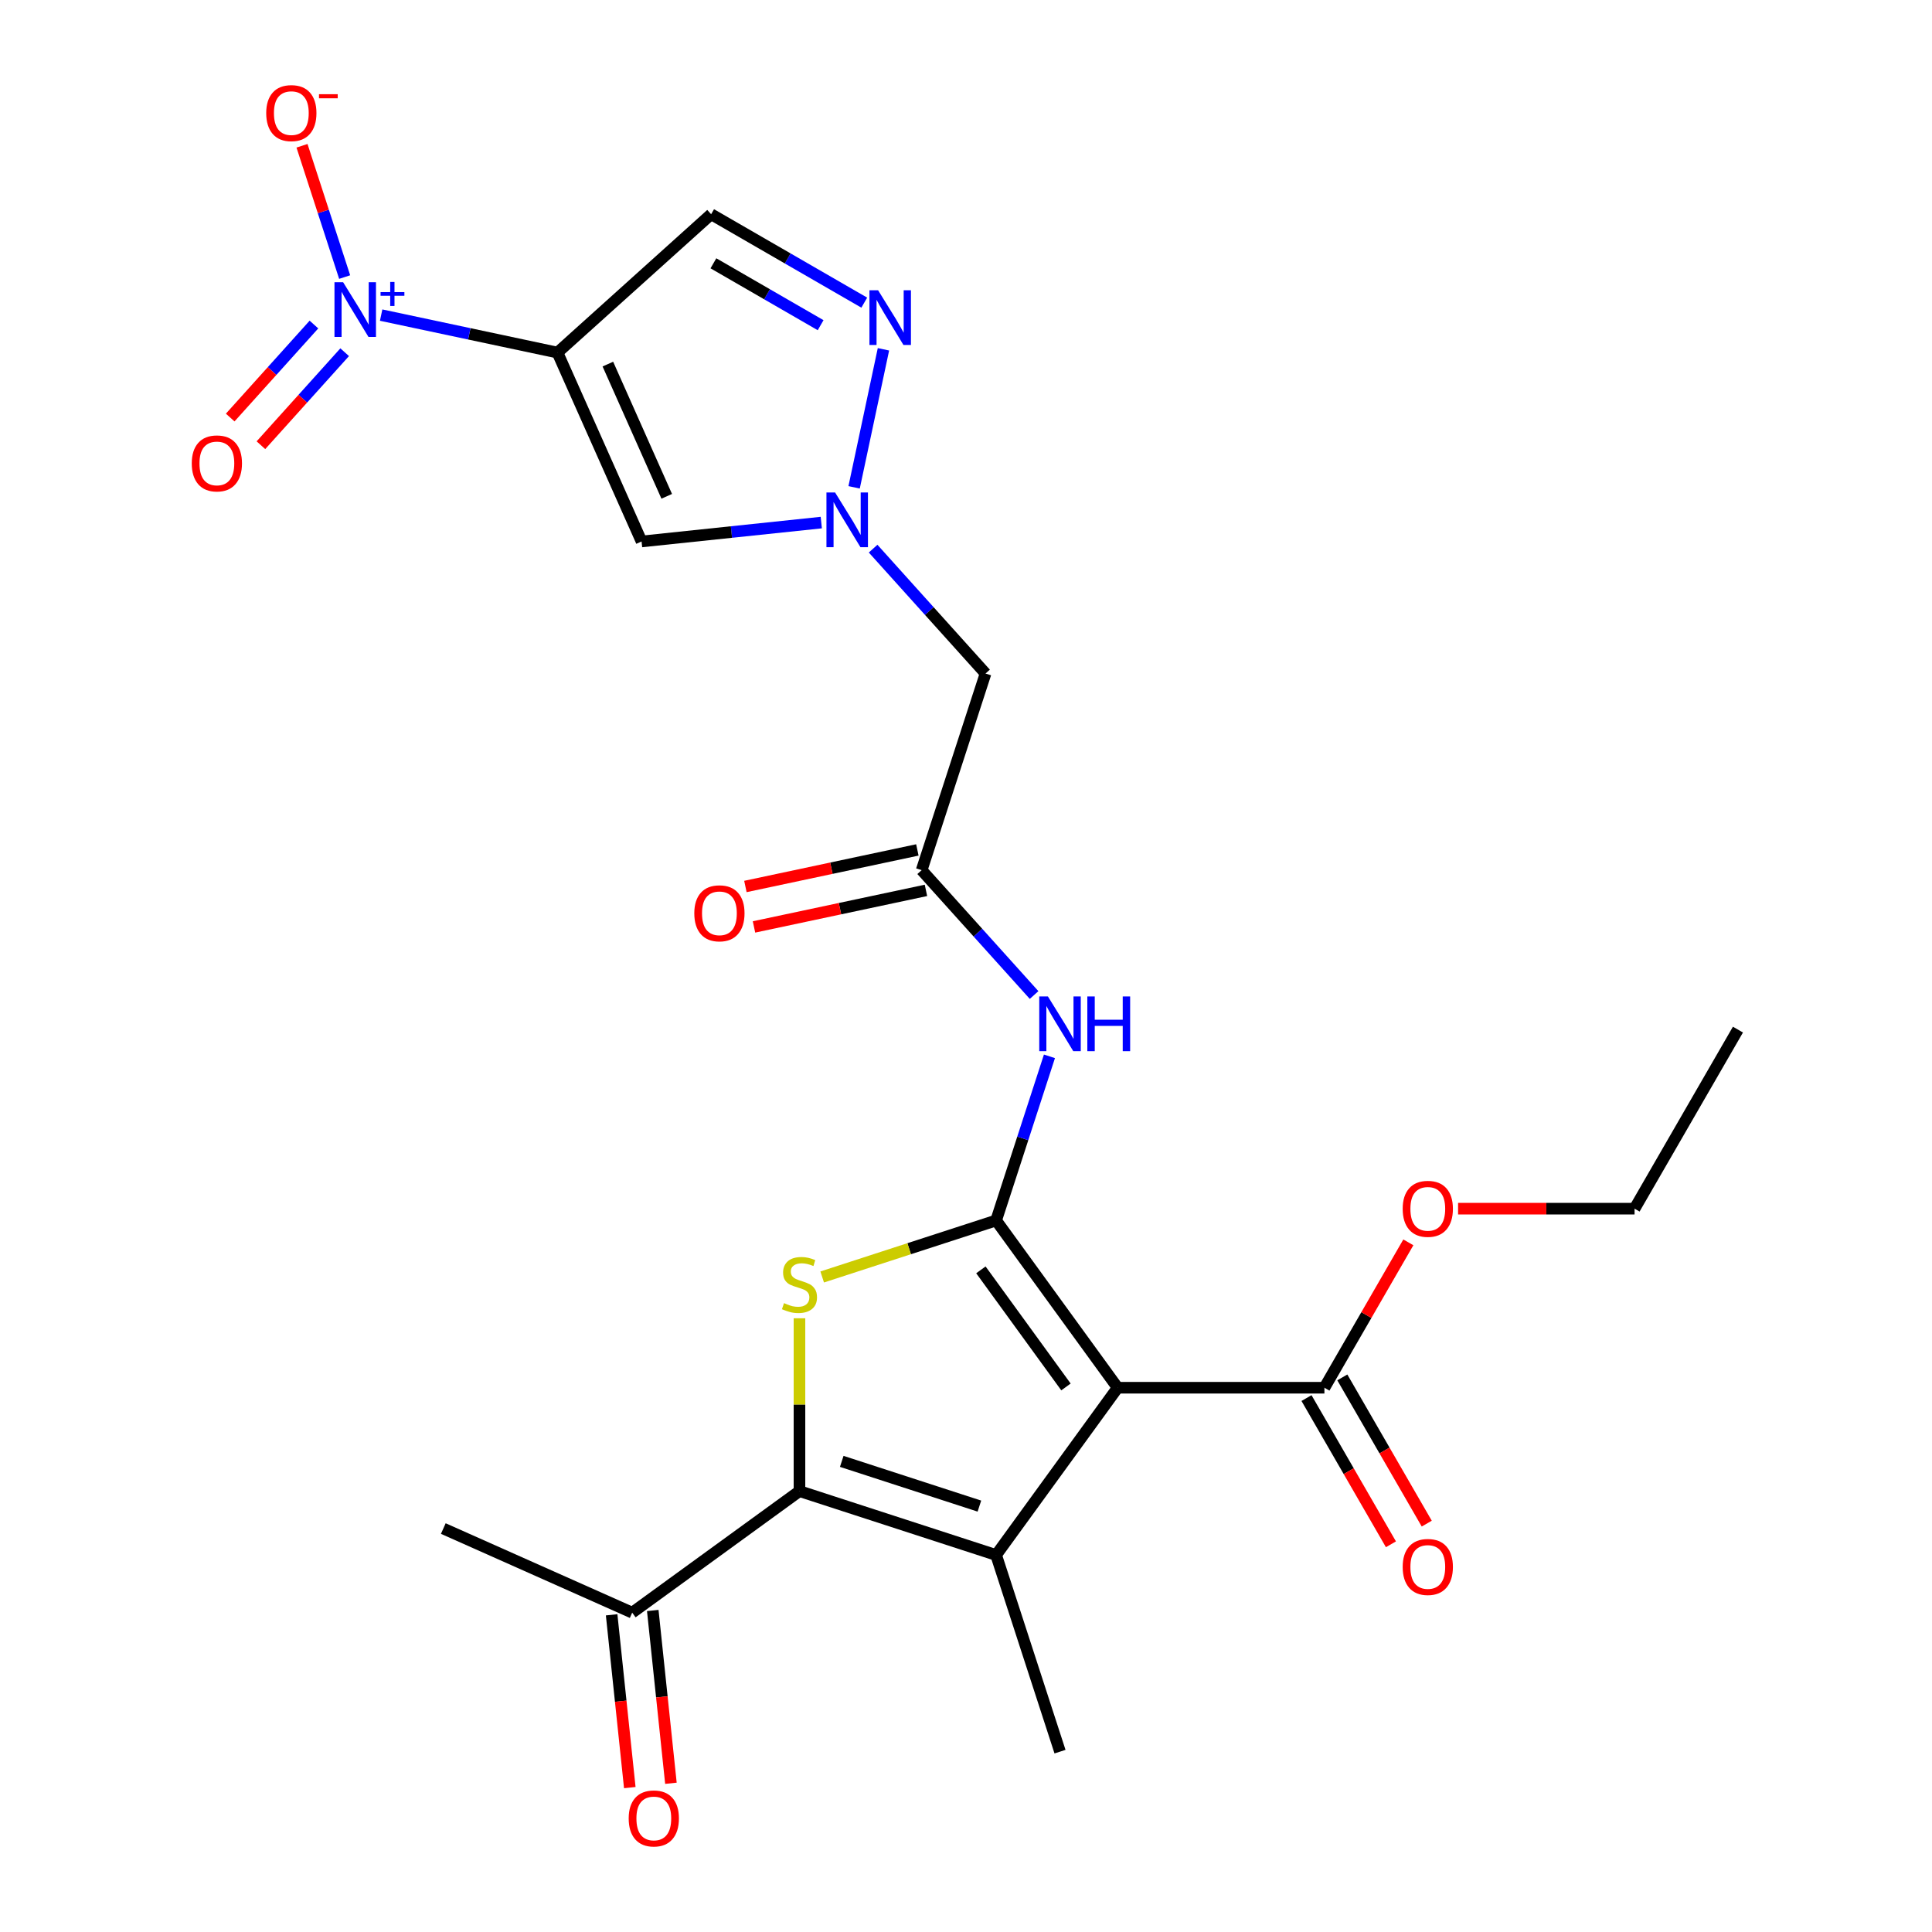 <?xml version='1.0' encoding='iso-8859-1'?>
<svg version='1.1' baseProfile='full'
              xmlns='http://www.w3.org/2000/svg'
                      xmlns:rdkit='http://www.rdkit.org/xml'
                      xmlns:xlink='http://www.w3.org/1999/xlink'
                  xml:space='preserve'
width='1000px' height='1000px' viewBox='0 0 1000 1000'>
<!-- END OF HEADER -->
<rect style='opacity:1.0;fill:#FFFFFF;stroke:none' width='1000' height='1000' x='0' y='0'> </rect>
<path class='bond-0' d='M 515.588,631.707 L 578.494,718.288' style='fill:none;fill-rule:evenodd;stroke:#000000;stroke-width:6px;stroke-linecap:butt;stroke-linejoin:miter;stroke-opacity:1' />
<path class='bond-0' d='M 507.708,657.275 L 551.742,717.882' style='fill:none;fill-rule:evenodd;stroke:#000000;stroke-width:6px;stroke-linecap:butt;stroke-linejoin:miter;stroke-opacity:1' />
<path class='bond-2' d='M 515.588,631.707 L 470.575,646.332' style='fill:none;fill-rule:evenodd;stroke:#000000;stroke-width:6px;stroke-linecap:butt;stroke-linejoin:miter;stroke-opacity:1' />
<path class='bond-2' d='M 470.575,646.332 L 425.561,660.958' style='fill:none;fill-rule:evenodd;stroke:#CCCC00;stroke-width:6px;stroke-linecap:butt;stroke-linejoin:miter;stroke-opacity:1' />
<path class='bond-8' d='M 515.588,631.707 L 529.389,589.233' style='fill:none;fill-rule:evenodd;stroke:#000000;stroke-width:6px;stroke-linecap:butt;stroke-linejoin:miter;stroke-opacity:1' />
<path class='bond-8' d='M 529.389,589.233 L 543.19,546.759' style='fill:none;fill-rule:evenodd;stroke:#0000FF;stroke-width:6px;stroke-linecap:butt;stroke-linejoin:miter;stroke-opacity:1' />
<path class='bond-1' d='M 578.494,718.288 L 515.588,804.87' style='fill:none;fill-rule:evenodd;stroke:#000000;stroke-width:6px;stroke-linecap:butt;stroke-linejoin:miter;stroke-opacity:1' />
<path class='bond-11' d='M 578.494,718.288 L 685.514,718.288' style='fill:none;fill-rule:evenodd;stroke:#000000;stroke-width:6px;stroke-linecap:butt;stroke-linejoin:miter;stroke-opacity:1' />
<path class='bond-20' d='M 515.588,804.87 L 548.66,906.653' style='fill:none;fill-rule:evenodd;stroke:#000000;stroke-width:6px;stroke-linecap:butt;stroke-linejoin:miter;stroke-opacity:1' />
<path class='bond-25' d='M 515.588,804.87 L 413.806,771.799' style='fill:none;fill-rule:evenodd;stroke:#000000;stroke-width:6px;stroke-linecap:butt;stroke-linejoin:miter;stroke-opacity:1' />
<path class='bond-25' d='M 506.935,779.553 L 435.687,756.403' style='fill:none;fill-rule:evenodd;stroke:#000000;stroke-width:6px;stroke-linecap:butt;stroke-linejoin:miter;stroke-opacity:1' />
<path class='bond-3' d='M 413.806,682.333 L 413.806,727.066' style='fill:none;fill-rule:evenodd;stroke:#CCCC00;stroke-width:6px;stroke-linecap:butt;stroke-linejoin:miter;stroke-opacity:1' />
<path class='bond-3' d='M 413.806,727.066 L 413.806,771.799' style='fill:none;fill-rule:evenodd;stroke:#000000;stroke-width:6px;stroke-linecap:butt;stroke-linejoin:miter;stroke-opacity:1' />
<path class='bond-14' d='M 413.806,771.799 L 327.224,834.704' style='fill:none;fill-rule:evenodd;stroke:#000000;stroke-width:6px;stroke-linecap:butt;stroke-linejoin:miter;stroke-opacity:1' />
<path class='bond-4' d='M 288.545,182.496 L 332.075,280.264' style='fill:none;fill-rule:evenodd;stroke:#000000;stroke-width:6px;stroke-linecap:butt;stroke-linejoin:miter;stroke-opacity:1' />
<path class='bond-4' d='M 314.629,188.455 L 345.099,256.893' style='fill:none;fill-rule:evenodd;stroke:#000000;stroke-width:6px;stroke-linecap:butt;stroke-linejoin:miter;stroke-opacity:1' />
<path class='bond-5' d='M 288.545,182.496 L 242.912,172.796' style='fill:none;fill-rule:evenodd;stroke:#000000;stroke-width:6px;stroke-linecap:butt;stroke-linejoin:miter;stroke-opacity:1' />
<path class='bond-5' d='M 242.912,172.796 L 197.279,163.096' style='fill:none;fill-rule:evenodd;stroke:#0000FF;stroke-width:6px;stroke-linecap:butt;stroke-linejoin:miter;stroke-opacity:1' />
<path class='bond-26' d='M 288.545,182.496 L 368.077,110.885' style='fill:none;fill-rule:evenodd;stroke:#000000;stroke-width:6px;stroke-linecap:butt;stroke-linejoin:miter;stroke-opacity:1' />
<path class='bond-15' d='M 178.393,143.409 L 167.353,109.432' style='fill:none;fill-rule:evenodd;stroke:#0000FF;stroke-width:6px;stroke-linecap:butt;stroke-linejoin:miter;stroke-opacity:1' />
<path class='bond-15' d='M 167.353,109.432 L 156.314,75.455' style='fill:none;fill-rule:evenodd;stroke:#FF0000;stroke-width:6px;stroke-linecap:butt;stroke-linejoin:miter;stroke-opacity:1' />
<path class='bond-16' d='M 162.495,167.983 L 140.823,192.052' style='fill:none;fill-rule:evenodd;stroke:#0000FF;stroke-width:6px;stroke-linecap:butt;stroke-linejoin:miter;stroke-opacity:1' />
<path class='bond-16' d='M 140.823,192.052 L 119.151,216.121' style='fill:none;fill-rule:evenodd;stroke:#FF0000;stroke-width:6px;stroke-linecap:butt;stroke-linejoin:miter;stroke-opacity:1' />
<path class='bond-16' d='M 178.401,182.305 L 156.729,206.374' style='fill:none;fill-rule:evenodd;stroke:#0000FF;stroke-width:6px;stroke-linecap:butt;stroke-linejoin:miter;stroke-opacity:1' />
<path class='bond-16' d='M 156.729,206.374 L 135.057,230.444' style='fill:none;fill-rule:evenodd;stroke:#FF0000;stroke-width:6px;stroke-linecap:butt;stroke-linejoin:miter;stroke-opacity:1' />
<path class='bond-6' d='M 451.925,283.977 L 481.022,316.293' style='fill:none;fill-rule:evenodd;stroke:#0000FF;stroke-width:6px;stroke-linecap:butt;stroke-linejoin:miter;stroke-opacity:1' />
<path class='bond-6' d='M 481.022,316.293 L 510.12,348.609' style='fill:none;fill-rule:evenodd;stroke:#000000;stroke-width:6px;stroke-linecap:butt;stroke-linejoin:miter;stroke-opacity:1' />
<path class='bond-7' d='M 425.094,270.487 L 378.584,275.376' style='fill:none;fill-rule:evenodd;stroke:#0000FF;stroke-width:6px;stroke-linecap:butt;stroke-linejoin:miter;stroke-opacity:1' />
<path class='bond-7' d='M 378.584,275.376 L 332.075,280.264' style='fill:none;fill-rule:evenodd;stroke:#000000;stroke-width:6px;stroke-linecap:butt;stroke-linejoin:miter;stroke-opacity:1' />
<path class='bond-9' d='M 442.088,252.242 L 457.273,180.8' style='fill:none;fill-rule:evenodd;stroke:#0000FF;stroke-width:6px;stroke-linecap:butt;stroke-linejoin:miter;stroke-opacity:1' />
<path class='bond-12' d='M 535.244,515.024 L 506.147,482.708' style='fill:none;fill-rule:evenodd;stroke:#0000FF;stroke-width:6px;stroke-linecap:butt;stroke-linejoin:miter;stroke-opacity:1' />
<path class='bond-12' d='M 506.147,482.708 L 477.049,450.392' style='fill:none;fill-rule:evenodd;stroke:#000000;stroke-width:6px;stroke-linecap:butt;stroke-linejoin:miter;stroke-opacity:1' />
<path class='bond-10' d='M 447.345,156.65 L 407.711,133.767' style='fill:none;fill-rule:evenodd;stroke:#0000FF;stroke-width:6px;stroke-linecap:butt;stroke-linejoin:miter;stroke-opacity:1' />
<path class='bond-10' d='M 407.711,133.767 L 368.077,110.885' style='fill:none;fill-rule:evenodd;stroke:#000000;stroke-width:6px;stroke-linecap:butt;stroke-linejoin:miter;stroke-opacity:1' />
<path class='bond-10' d='M 424.752,168.322 L 397.009,152.304' style='fill:none;fill-rule:evenodd;stroke:#0000FF;stroke-width:6px;stroke-linecap:butt;stroke-linejoin:miter;stroke-opacity:1' />
<path class='bond-10' d='M 397.009,152.304 L 369.265,136.286' style='fill:none;fill-rule:evenodd;stroke:#000000;stroke-width:6px;stroke-linecap:butt;stroke-linejoin:miter;stroke-opacity:1' />
<path class='bond-17' d='M 676.246,723.639 L 698.095,761.483' style='fill:none;fill-rule:evenodd;stroke:#000000;stroke-width:6px;stroke-linecap:butt;stroke-linejoin:miter;stroke-opacity:1' />
<path class='bond-17' d='M 698.095,761.483 L 719.944,799.326' style='fill:none;fill-rule:evenodd;stroke:#FF0000;stroke-width:6px;stroke-linecap:butt;stroke-linejoin:miter;stroke-opacity:1' />
<path class='bond-17' d='M 694.783,712.937 L 716.632,750.781' style='fill:none;fill-rule:evenodd;stroke:#000000;stroke-width:6px;stroke-linecap:butt;stroke-linejoin:miter;stroke-opacity:1' />
<path class='bond-17' d='M 716.632,750.781 L 738.481,788.624' style='fill:none;fill-rule:evenodd;stroke:#FF0000;stroke-width:6px;stroke-linecap:butt;stroke-linejoin:miter;stroke-opacity:1' />
<path class='bond-21' d='M 685.514,718.288 L 707.236,680.665' style='fill:none;fill-rule:evenodd;stroke:#000000;stroke-width:6px;stroke-linecap:butt;stroke-linejoin:miter;stroke-opacity:1' />
<path class='bond-21' d='M 707.236,680.665 L 728.958,643.041' style='fill:none;fill-rule:evenodd;stroke:#FF0000;stroke-width:6px;stroke-linecap:butt;stroke-linejoin:miter;stroke-opacity:1' />
<path class='bond-13' d='M 477.049,450.392 L 510.12,348.609' style='fill:none;fill-rule:evenodd;stroke:#000000;stroke-width:6px;stroke-linecap:butt;stroke-linejoin:miter;stroke-opacity:1' />
<path class='bond-18' d='M 474.824,439.924 L 430.32,449.383' style='fill:none;fill-rule:evenodd;stroke:#000000;stroke-width:6px;stroke-linecap:butt;stroke-linejoin:miter;stroke-opacity:1' />
<path class='bond-18' d='M 430.32,449.383 L 385.817,458.843' style='fill:none;fill-rule:evenodd;stroke:#FF0000;stroke-width:6px;stroke-linecap:butt;stroke-linejoin:miter;stroke-opacity:1' />
<path class='bond-18' d='M 479.274,460.86 L 434.771,470.32' style='fill:none;fill-rule:evenodd;stroke:#000000;stroke-width:6px;stroke-linecap:butt;stroke-linejoin:miter;stroke-opacity:1' />
<path class='bond-18' d='M 434.771,470.32 L 390.267,479.779' style='fill:none;fill-rule:evenodd;stroke:#FF0000;stroke-width:6px;stroke-linecap:butt;stroke-linejoin:miter;stroke-opacity:1' />
<path class='bond-19' d='M 316.581,835.822 L 321.281,880.542' style='fill:none;fill-rule:evenodd;stroke:#000000;stroke-width:6px;stroke-linecap:butt;stroke-linejoin:miter;stroke-opacity:1' />
<path class='bond-19' d='M 321.281,880.542 L 325.981,925.261' style='fill:none;fill-rule:evenodd;stroke:#FF0000;stroke-width:6px;stroke-linecap:butt;stroke-linejoin:miter;stroke-opacity:1' />
<path class='bond-19' d='M 337.868,833.585 L 342.568,878.305' style='fill:none;fill-rule:evenodd;stroke:#000000;stroke-width:6px;stroke-linecap:butt;stroke-linejoin:miter;stroke-opacity:1' />
<path class='bond-19' d='M 342.568,878.305 L 347.268,923.024' style='fill:none;fill-rule:evenodd;stroke:#FF0000;stroke-width:6px;stroke-linecap:butt;stroke-linejoin:miter;stroke-opacity:1' />
<path class='bond-22' d='M 327.224,834.704 L 229.456,791.175' style='fill:none;fill-rule:evenodd;stroke:#000000;stroke-width:6px;stroke-linecap:butt;stroke-linejoin:miter;stroke-opacity:1' />
<path class='bond-23' d='M 754.7,625.606 L 800.373,625.606' style='fill:none;fill-rule:evenodd;stroke:#FF0000;stroke-width:6px;stroke-linecap:butt;stroke-linejoin:miter;stroke-opacity:1' />
<path class='bond-23' d='M 800.373,625.606 L 846.046,625.606' style='fill:none;fill-rule:evenodd;stroke:#000000;stroke-width:6px;stroke-linecap:butt;stroke-linejoin:miter;stroke-opacity:1' />
<path class='bond-24' d='M 846.046,625.606 L 899.556,532.923' style='fill:none;fill-rule:evenodd;stroke:#000000;stroke-width:6px;stroke-linecap:butt;stroke-linejoin:miter;stroke-opacity:1' />
<path  class='atom-3' d='M 405.806 674.498
Q 406.126 674.618, 407.446 675.178
Q 408.766 675.738, 410.206 676.098
Q 411.686 676.418, 413.126 676.418
Q 415.806 676.418, 417.366 675.138
Q 418.926 673.818, 418.926 671.538
Q 418.926 669.978, 418.126 669.018
Q 417.366 668.058, 416.166 667.538
Q 414.966 667.018, 412.966 666.418
Q 410.446 665.658, 408.926 664.938
Q 407.446 664.218, 406.366 662.698
Q 405.326 661.178, 405.326 658.618
Q 405.326 655.058, 407.726 652.858
Q 410.166 650.658, 414.966 650.658
Q 418.246 650.658, 421.966 652.218
L 421.046 655.298
Q 417.646 653.898, 415.086 653.898
Q 412.326 653.898, 410.806 655.058
Q 409.286 656.178, 409.326 658.138
Q 409.326 659.658, 410.086 660.578
Q 410.886 661.498, 412.006 662.018
Q 413.166 662.538, 415.086 663.138
Q 417.646 663.938, 419.166 664.738
Q 420.686 665.538, 421.766 667.178
Q 422.886 668.778, 422.886 671.538
Q 422.886 675.458, 420.246 677.578
Q 417.646 679.658, 413.286 679.658
Q 410.766 679.658, 408.846 679.098
Q 406.966 678.578, 404.726 677.658
L 405.806 674.498
' fill='#CCCC00'/>
<path  class='atom-6' d='M 177.603 146.085
L 186.883 161.085
Q 187.803 162.565, 189.283 165.245
Q 190.763 167.925, 190.843 168.085
L 190.843 146.085
L 194.603 146.085
L 194.603 174.405
L 190.723 174.405
L 180.763 158.005
Q 179.603 156.085, 178.363 153.885
Q 177.163 151.685, 176.803 151.005
L 176.803 174.405
L 173.123 174.405
L 173.123 146.085
L 177.603 146.085
' fill='#0000FF'/>
<path  class='atom-6' d='M 196.979 151.19
L 201.969 151.19
L 201.969 145.936
L 204.187 145.936
L 204.187 151.19
L 209.308 151.19
L 209.308 153.09
L 204.187 153.09
L 204.187 158.37
L 201.969 158.37
L 201.969 153.09
L 196.979 153.09
L 196.979 151.19
' fill='#0000FF'/>
<path  class='atom-7' d='M 432.249 254.917
L 441.529 269.917
Q 442.449 271.397, 443.929 274.077
Q 445.409 276.757, 445.489 276.917
L 445.489 254.917
L 449.249 254.917
L 449.249 283.237
L 445.369 283.237
L 435.409 266.837
Q 434.249 264.917, 433.009 262.717
Q 431.809 260.517, 431.449 259.837
L 431.449 283.237
L 427.769 283.237
L 427.769 254.917
L 432.249 254.917
' fill='#0000FF'/>
<path  class='atom-9' d='M 542.4 515.764
L 551.68 530.764
Q 552.6 532.244, 554.08 534.924
Q 555.56 537.604, 555.64 537.764
L 555.64 515.764
L 559.4 515.764
L 559.4 544.084
L 555.52 544.084
L 545.56 527.684
Q 544.4 525.764, 543.16 523.564
Q 541.96 521.364, 541.6 520.684
L 541.6 544.084
L 537.92 544.084
L 537.92 515.764
L 542.4 515.764
' fill='#0000FF'/>
<path  class='atom-9' d='M 562.8 515.764
L 566.64 515.764
L 566.64 527.804
L 581.12 527.804
L 581.12 515.764
L 584.96 515.764
L 584.96 544.084
L 581.12 544.084
L 581.12 531.004
L 566.64 531.004
L 566.64 544.084
L 562.8 544.084
L 562.8 515.764
' fill='#0000FF'/>
<path  class='atom-10' d='M 454.5 150.235
L 463.78 165.235
Q 464.7 166.715, 466.18 169.395
Q 467.66 172.075, 467.74 172.235
L 467.74 150.235
L 471.5 150.235
L 471.5 178.555
L 467.62 178.555
L 457.66 162.155
Q 456.5 160.235, 455.26 158.035
Q 454.06 155.835, 453.7 155.155
L 453.7 178.555
L 450.02 178.555
L 450.02 150.235
L 454.5 150.235
' fill='#0000FF'/>
<path  class='atom-16' d='M 137.792 58.542
Q 137.792 51.742, 141.152 47.942
Q 144.512 44.142, 150.792 44.142
Q 157.072 44.142, 160.432 47.942
Q 163.792 51.742, 163.792 58.542
Q 163.792 65.422, 160.392 69.342
Q 156.992 73.222, 150.792 73.222
Q 144.552 73.222, 141.152 69.342
Q 137.792 65.462, 137.792 58.542
M 150.792 70.022
Q 155.112 70.022, 157.432 67.142
Q 159.792 64.222, 159.792 58.542
Q 159.792 52.982, 157.432 50.182
Q 155.112 47.342, 150.792 47.342
Q 146.472 47.342, 144.112 50.142
Q 141.792 52.942, 141.792 58.542
Q 141.792 64.262, 144.112 67.142
Q 146.472 70.022, 150.792 70.022
' fill='#FF0000'/>
<path  class='atom-16' d='M 165.112 48.764
L 174.801 48.764
L 174.801 50.876
L 165.112 50.876
L 165.112 48.764
' fill='#FF0000'/>
<path  class='atom-17' d='M 99.253 239.857
Q 99.253 233.057, 102.613 229.257
Q 105.973 225.457, 112.253 225.457
Q 118.533 225.457, 121.893 229.257
Q 125.253 233.057, 125.253 239.857
Q 125.253 246.737, 121.853 250.657
Q 118.453 254.537, 112.253 254.537
Q 106.013 254.537, 102.613 250.657
Q 99.253 246.777, 99.253 239.857
M 112.253 251.337
Q 116.573 251.337, 118.893 248.457
Q 121.253 245.537, 121.253 239.857
Q 121.253 234.297, 118.893 231.497
Q 116.573 228.657, 112.253 228.657
Q 107.933 228.657, 105.573 231.457
Q 103.253 234.257, 103.253 239.857
Q 103.253 245.577, 105.573 248.457
Q 107.933 251.337, 112.253 251.337
' fill='#FF0000'/>
<path  class='atom-18' d='M 726.025 811.051
Q 726.025 804.251, 729.385 800.451
Q 732.745 796.651, 739.025 796.651
Q 745.305 796.651, 748.665 800.451
Q 752.025 804.251, 752.025 811.051
Q 752.025 817.931, 748.625 821.851
Q 745.225 825.731, 739.025 825.731
Q 732.785 825.731, 729.385 821.851
Q 726.025 817.971, 726.025 811.051
M 739.025 822.531
Q 743.345 822.531, 745.665 819.651
Q 748.025 816.731, 748.025 811.051
Q 748.025 805.491, 745.665 802.691
Q 743.345 799.851, 739.025 799.851
Q 734.705 799.851, 732.345 802.651
Q 730.025 805.451, 730.025 811.051
Q 730.025 816.771, 732.345 819.651
Q 734.705 822.531, 739.025 822.531
' fill='#FF0000'/>
<path  class='atom-19' d='M 359.367 472.723
Q 359.367 465.923, 362.727 462.123
Q 366.087 458.323, 372.367 458.323
Q 378.647 458.323, 382.007 462.123
Q 385.367 465.923, 385.367 472.723
Q 385.367 479.603, 381.967 483.523
Q 378.567 487.403, 372.367 487.403
Q 366.127 487.403, 362.727 483.523
Q 359.367 479.643, 359.367 472.723
M 372.367 484.203
Q 376.687 484.203, 379.007 481.323
Q 381.367 478.403, 381.367 472.723
Q 381.367 467.163, 379.007 464.363
Q 376.687 461.523, 372.367 461.523
Q 368.047 461.523, 365.687 464.323
Q 363.367 467.123, 363.367 472.723
Q 363.367 478.443, 365.687 481.323
Q 368.047 484.203, 372.367 484.203
' fill='#FF0000'/>
<path  class='atom-20' d='M 325.411 941.218
Q 325.411 934.418, 328.771 930.618
Q 332.131 926.818, 338.411 926.818
Q 344.691 926.818, 348.051 930.618
Q 351.411 934.418, 351.411 941.218
Q 351.411 948.098, 348.011 952.018
Q 344.611 955.898, 338.411 955.898
Q 332.171 955.898, 328.771 952.018
Q 325.411 948.138, 325.411 941.218
M 338.411 952.698
Q 342.731 952.698, 345.051 949.818
Q 347.411 946.898, 347.411 941.218
Q 347.411 935.658, 345.051 932.858
Q 342.731 930.018, 338.411 930.018
Q 334.091 930.018, 331.731 932.818
Q 329.411 935.618, 329.411 941.218
Q 329.411 946.938, 331.731 949.818
Q 334.091 952.698, 338.411 952.698
' fill='#FF0000'/>
<path  class='atom-22' d='M 726.025 625.686
Q 726.025 618.886, 729.385 615.086
Q 732.745 611.286, 739.025 611.286
Q 745.305 611.286, 748.665 615.086
Q 752.025 618.886, 752.025 625.686
Q 752.025 632.566, 748.625 636.486
Q 745.225 640.366, 739.025 640.366
Q 732.785 640.366, 729.385 636.486
Q 726.025 632.606, 726.025 625.686
M 739.025 637.166
Q 743.345 637.166, 745.665 634.286
Q 748.025 631.366, 748.025 625.686
Q 748.025 620.126, 745.665 617.326
Q 743.345 614.486, 739.025 614.486
Q 734.705 614.486, 732.345 617.286
Q 730.025 620.086, 730.025 625.686
Q 730.025 631.406, 732.345 634.286
Q 734.705 637.166, 739.025 637.166
' fill='#FF0000'/>
</svg>
